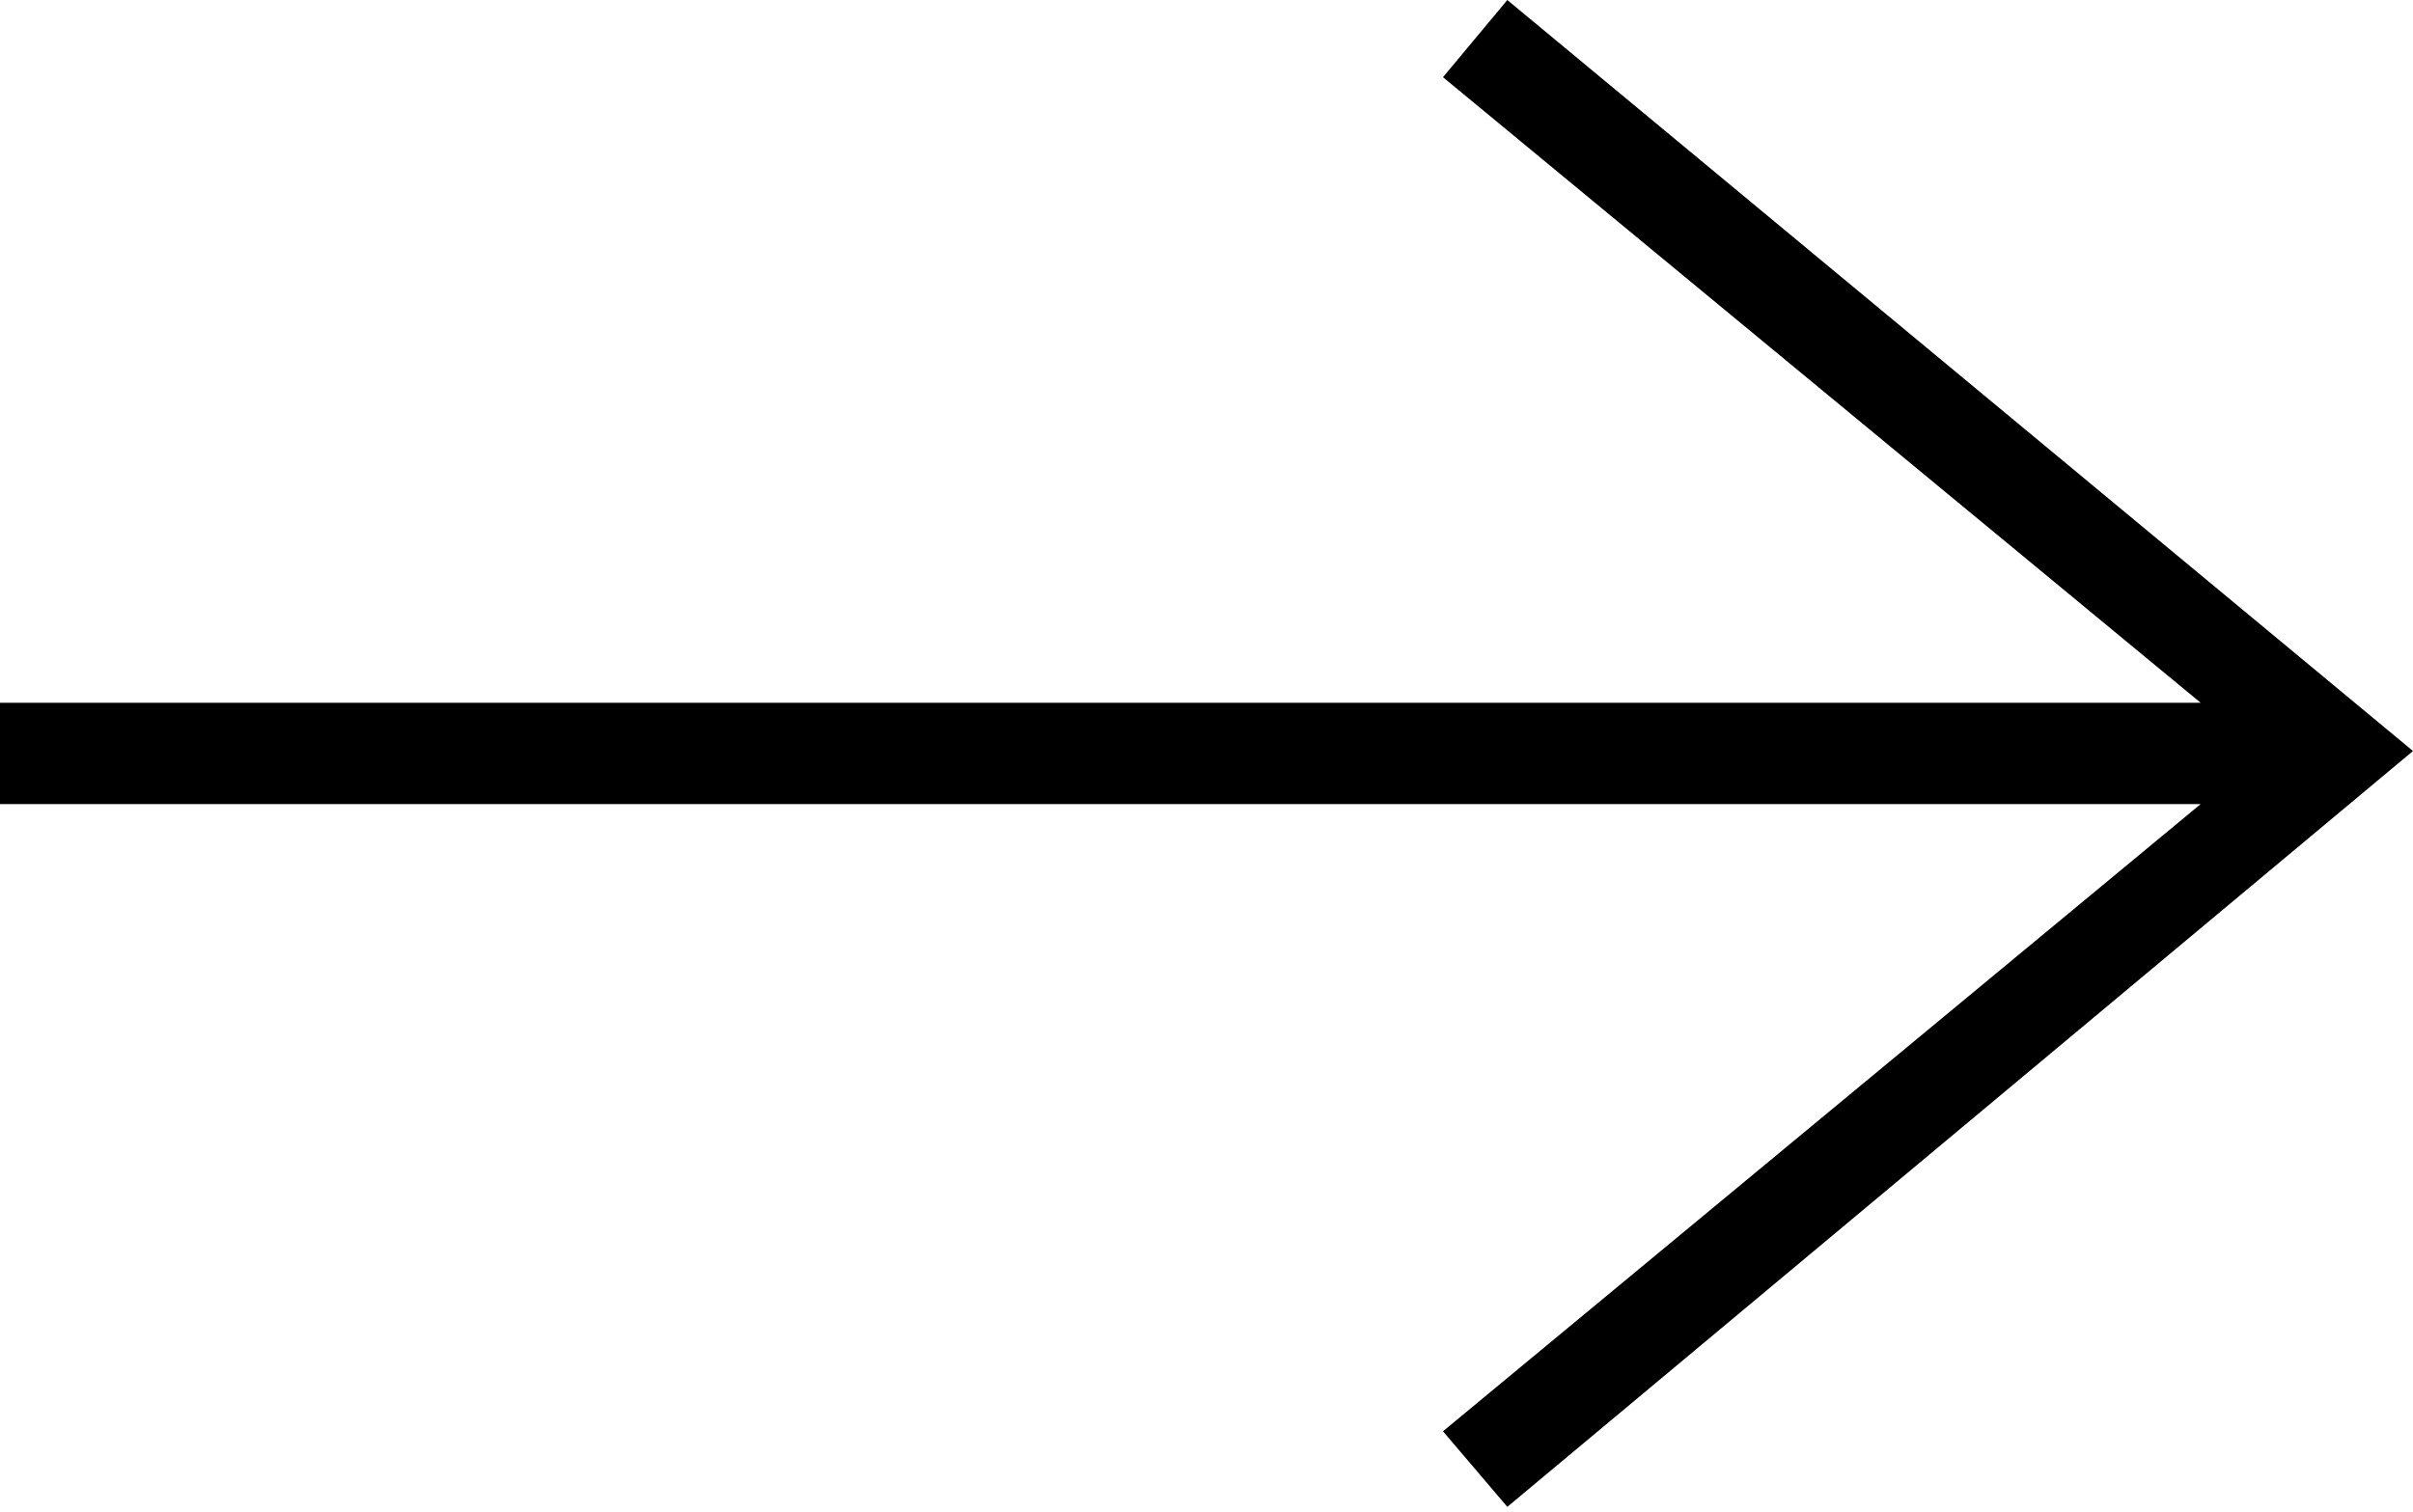 <svg xmlns="http://www.w3.org/2000/svg" viewBox="0 0 150 94" width="150" height="94"><title>iconmonstr-arrow-right-thin-svg</title><style>		.s0 { fill: #000000 } 	</style><path id="Layer" fill-rule="evenodd" class="s0" d="m0 50v-6.3h136.8l-47.1-38.9 4-4.8 56.3 46.7-56.3 47-4-4.7 47.1-39z"></path></svg>